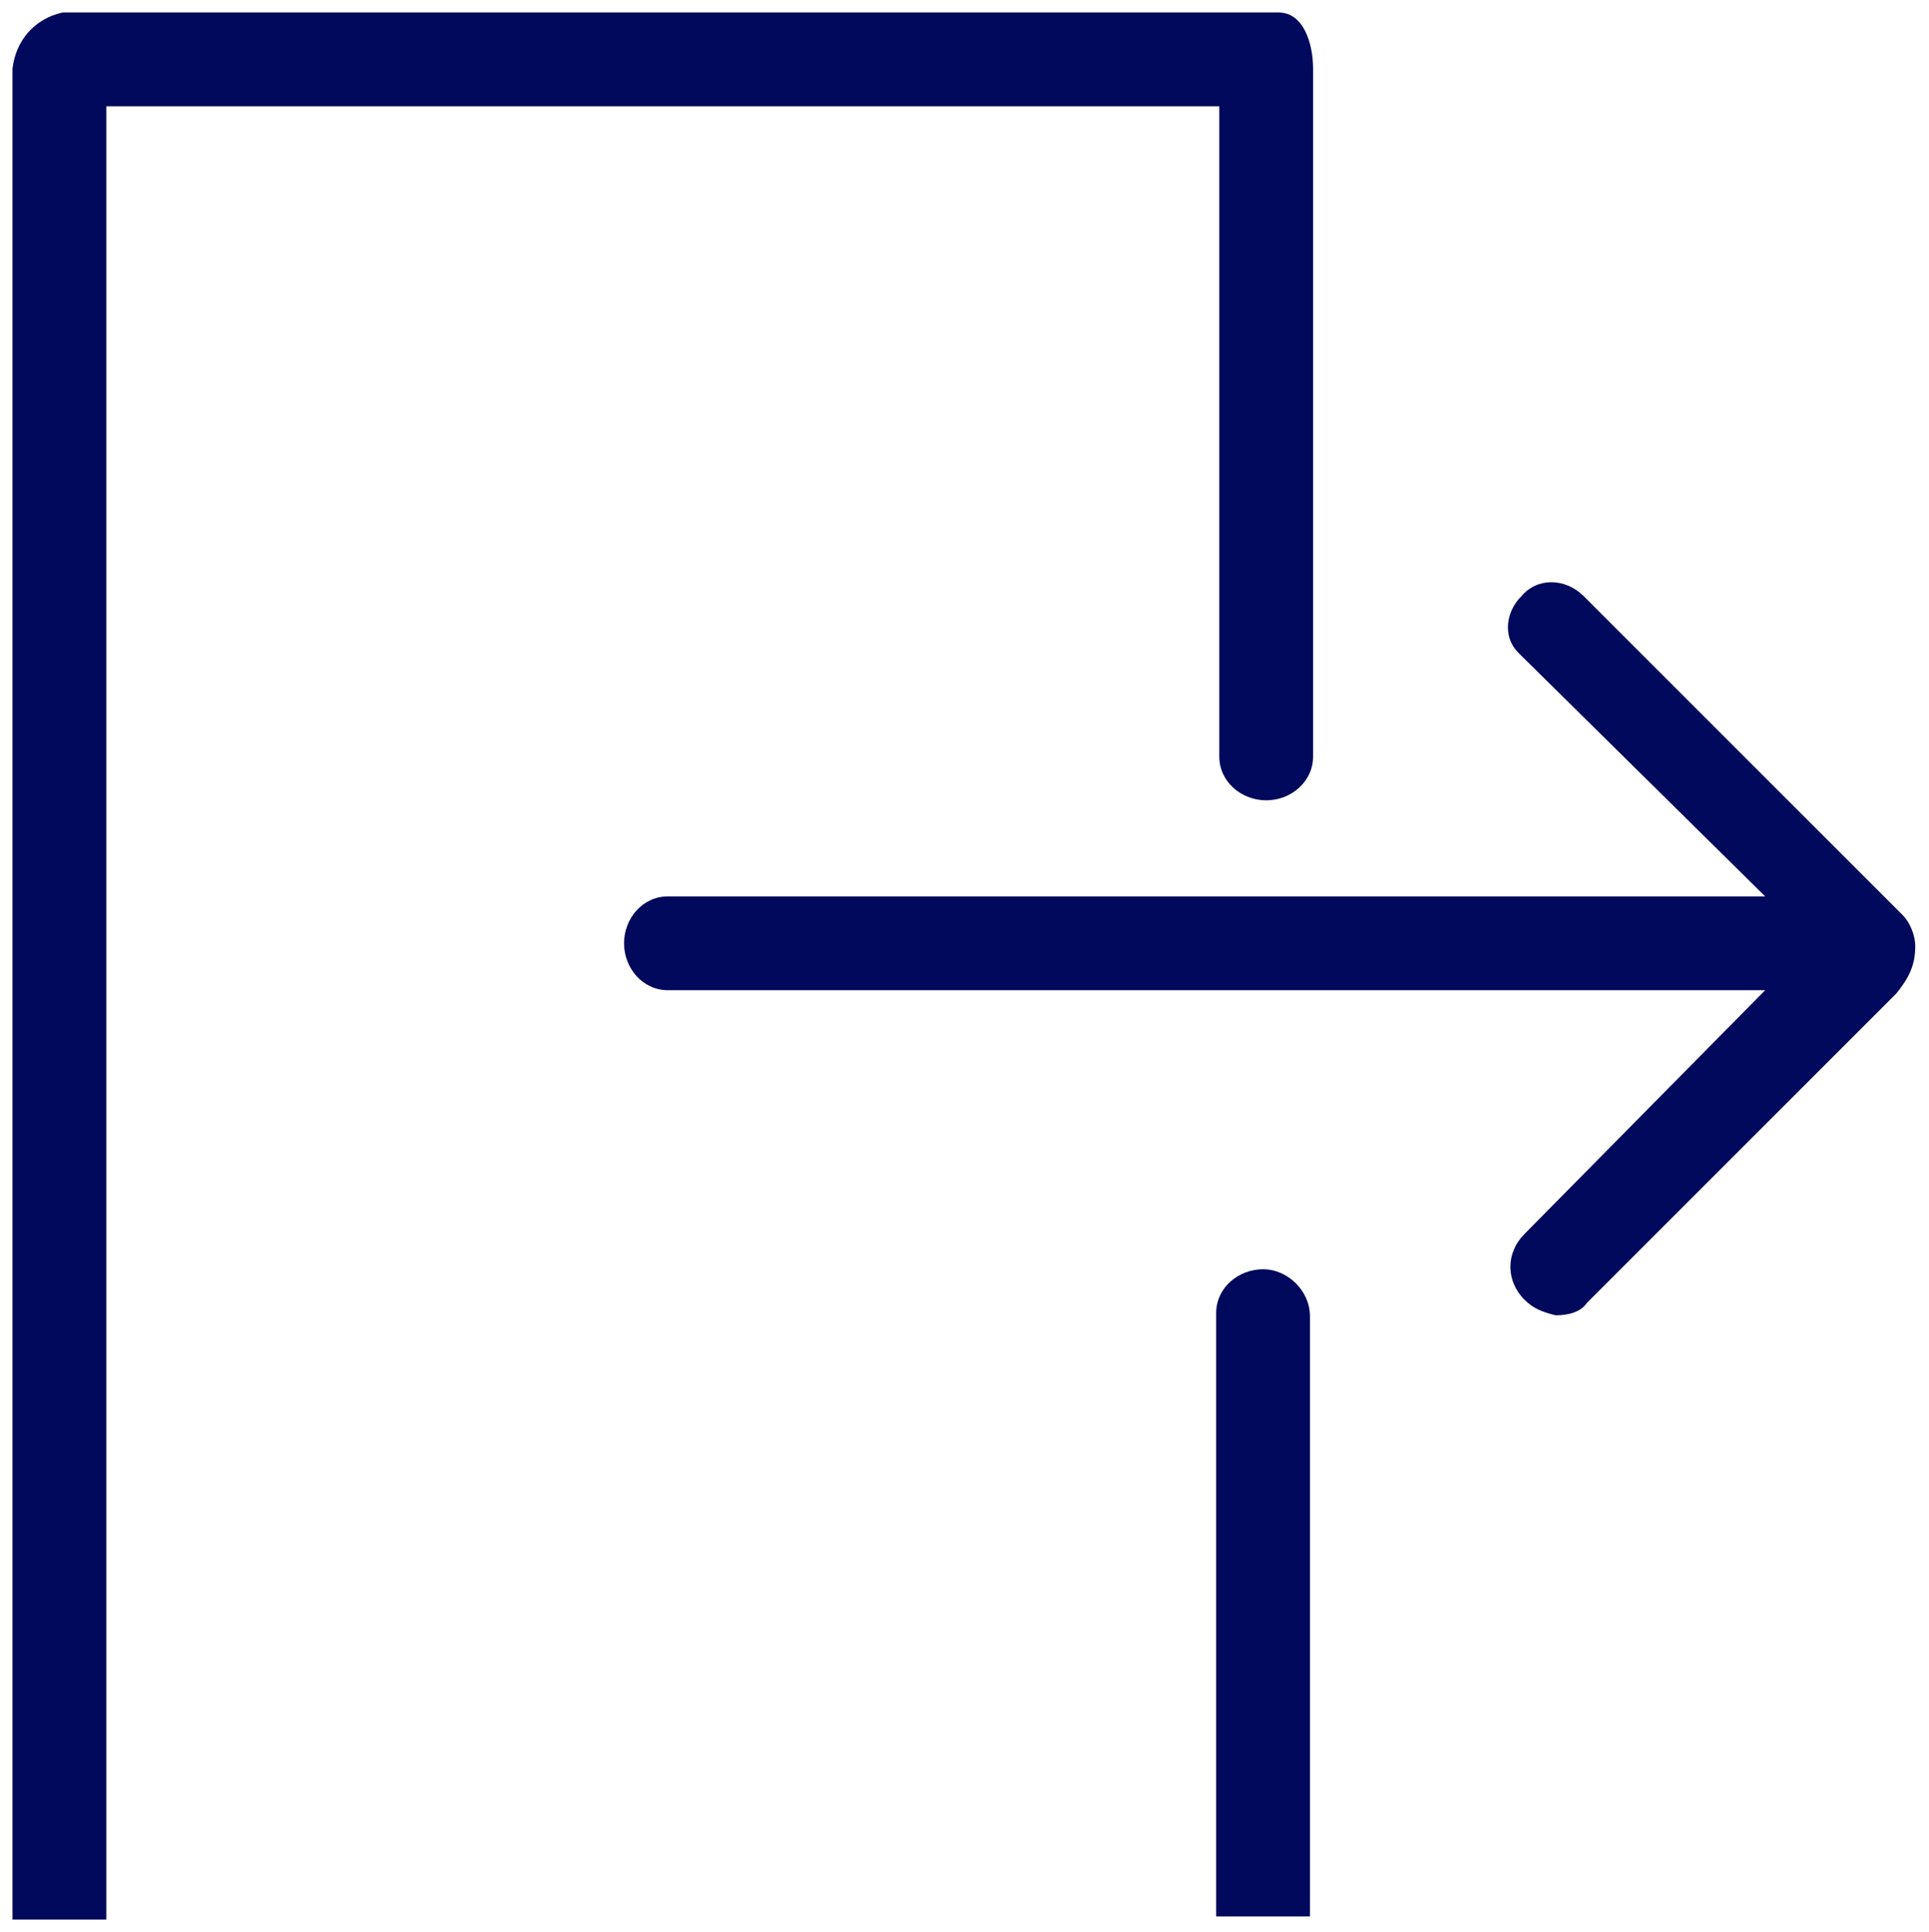 <?xml version="1.0" encoding="utf-8"?>
<!-- Generator: Adobe Illustrator 26.5.0, SVG Export Plug-In . SVG Version: 6.00 Build 0)  -->
<svg version="1.1" id="Calque_1" xmlns="http://www.w3.org/2000/svg" xmlns:xlink="http://www.w3.org/1999/xlink" x="0px" y="0px"
	 width="61.7px" height="61.8px" viewBox="0 0 61.7 61.8" style="enable-background:new 0 0 61.7 61.8;" xml:space="preserve">
<style type="text/css">
	.st0{fill:#00095B;}
</style>
<g id="leave-page-icon-base" transform="translate(393.66 -1528.827)">
	<path id="Tracé_69932" class="st0" d="M-332.4,1559.1c0-0.4-0.2-0.8-0.4-1l0,0l-10.2-10.2c-0.6-0.6-1.5-0.6-2,0l0,0
		c-0.5,0.5-0.6,1.3-0.1,1.8l0.1,0.1l7.8,7.7h-35.1c-0.8,0-1.4,0.7-1.4,1.5s0.6,1.5,1.4,1.5h35.1l-7.7,7.8c-0.6,0.6-0.6,1.5,0,2.1
		c0.3,0.3,0.6,0.4,1,0.5c0.4,0,0.8-0.1,1-0.4l9.9-9.9C-332.6,1560.1-332.4,1559.7-332.4,1559.1z"/>
	<g id="Groupe_11046" transform="translate(-393.66 1528.827)">
		<path id="Tracé_69933" class="st0" d="M40.4,40.6c-0.8,0-1.5,0.6-1.5,1.4v19.3h3V42.1C41.9,41.3,41.2,40.6,40.4,40.6z"/>
		<path id="Tracé_69934" class="st0" d="M3.4,61.4v-58H39v20.8c0,0.8,0.7,1.4,1.5,1.4S42,25,42,24.2v-22c0-0.8-0.3-1.8-1.1-1.8H2
			C1.1,0.6,0.5,1.3,0.4,2.2v59.2H3.4z"/>
	</g>
</g>
</svg>
